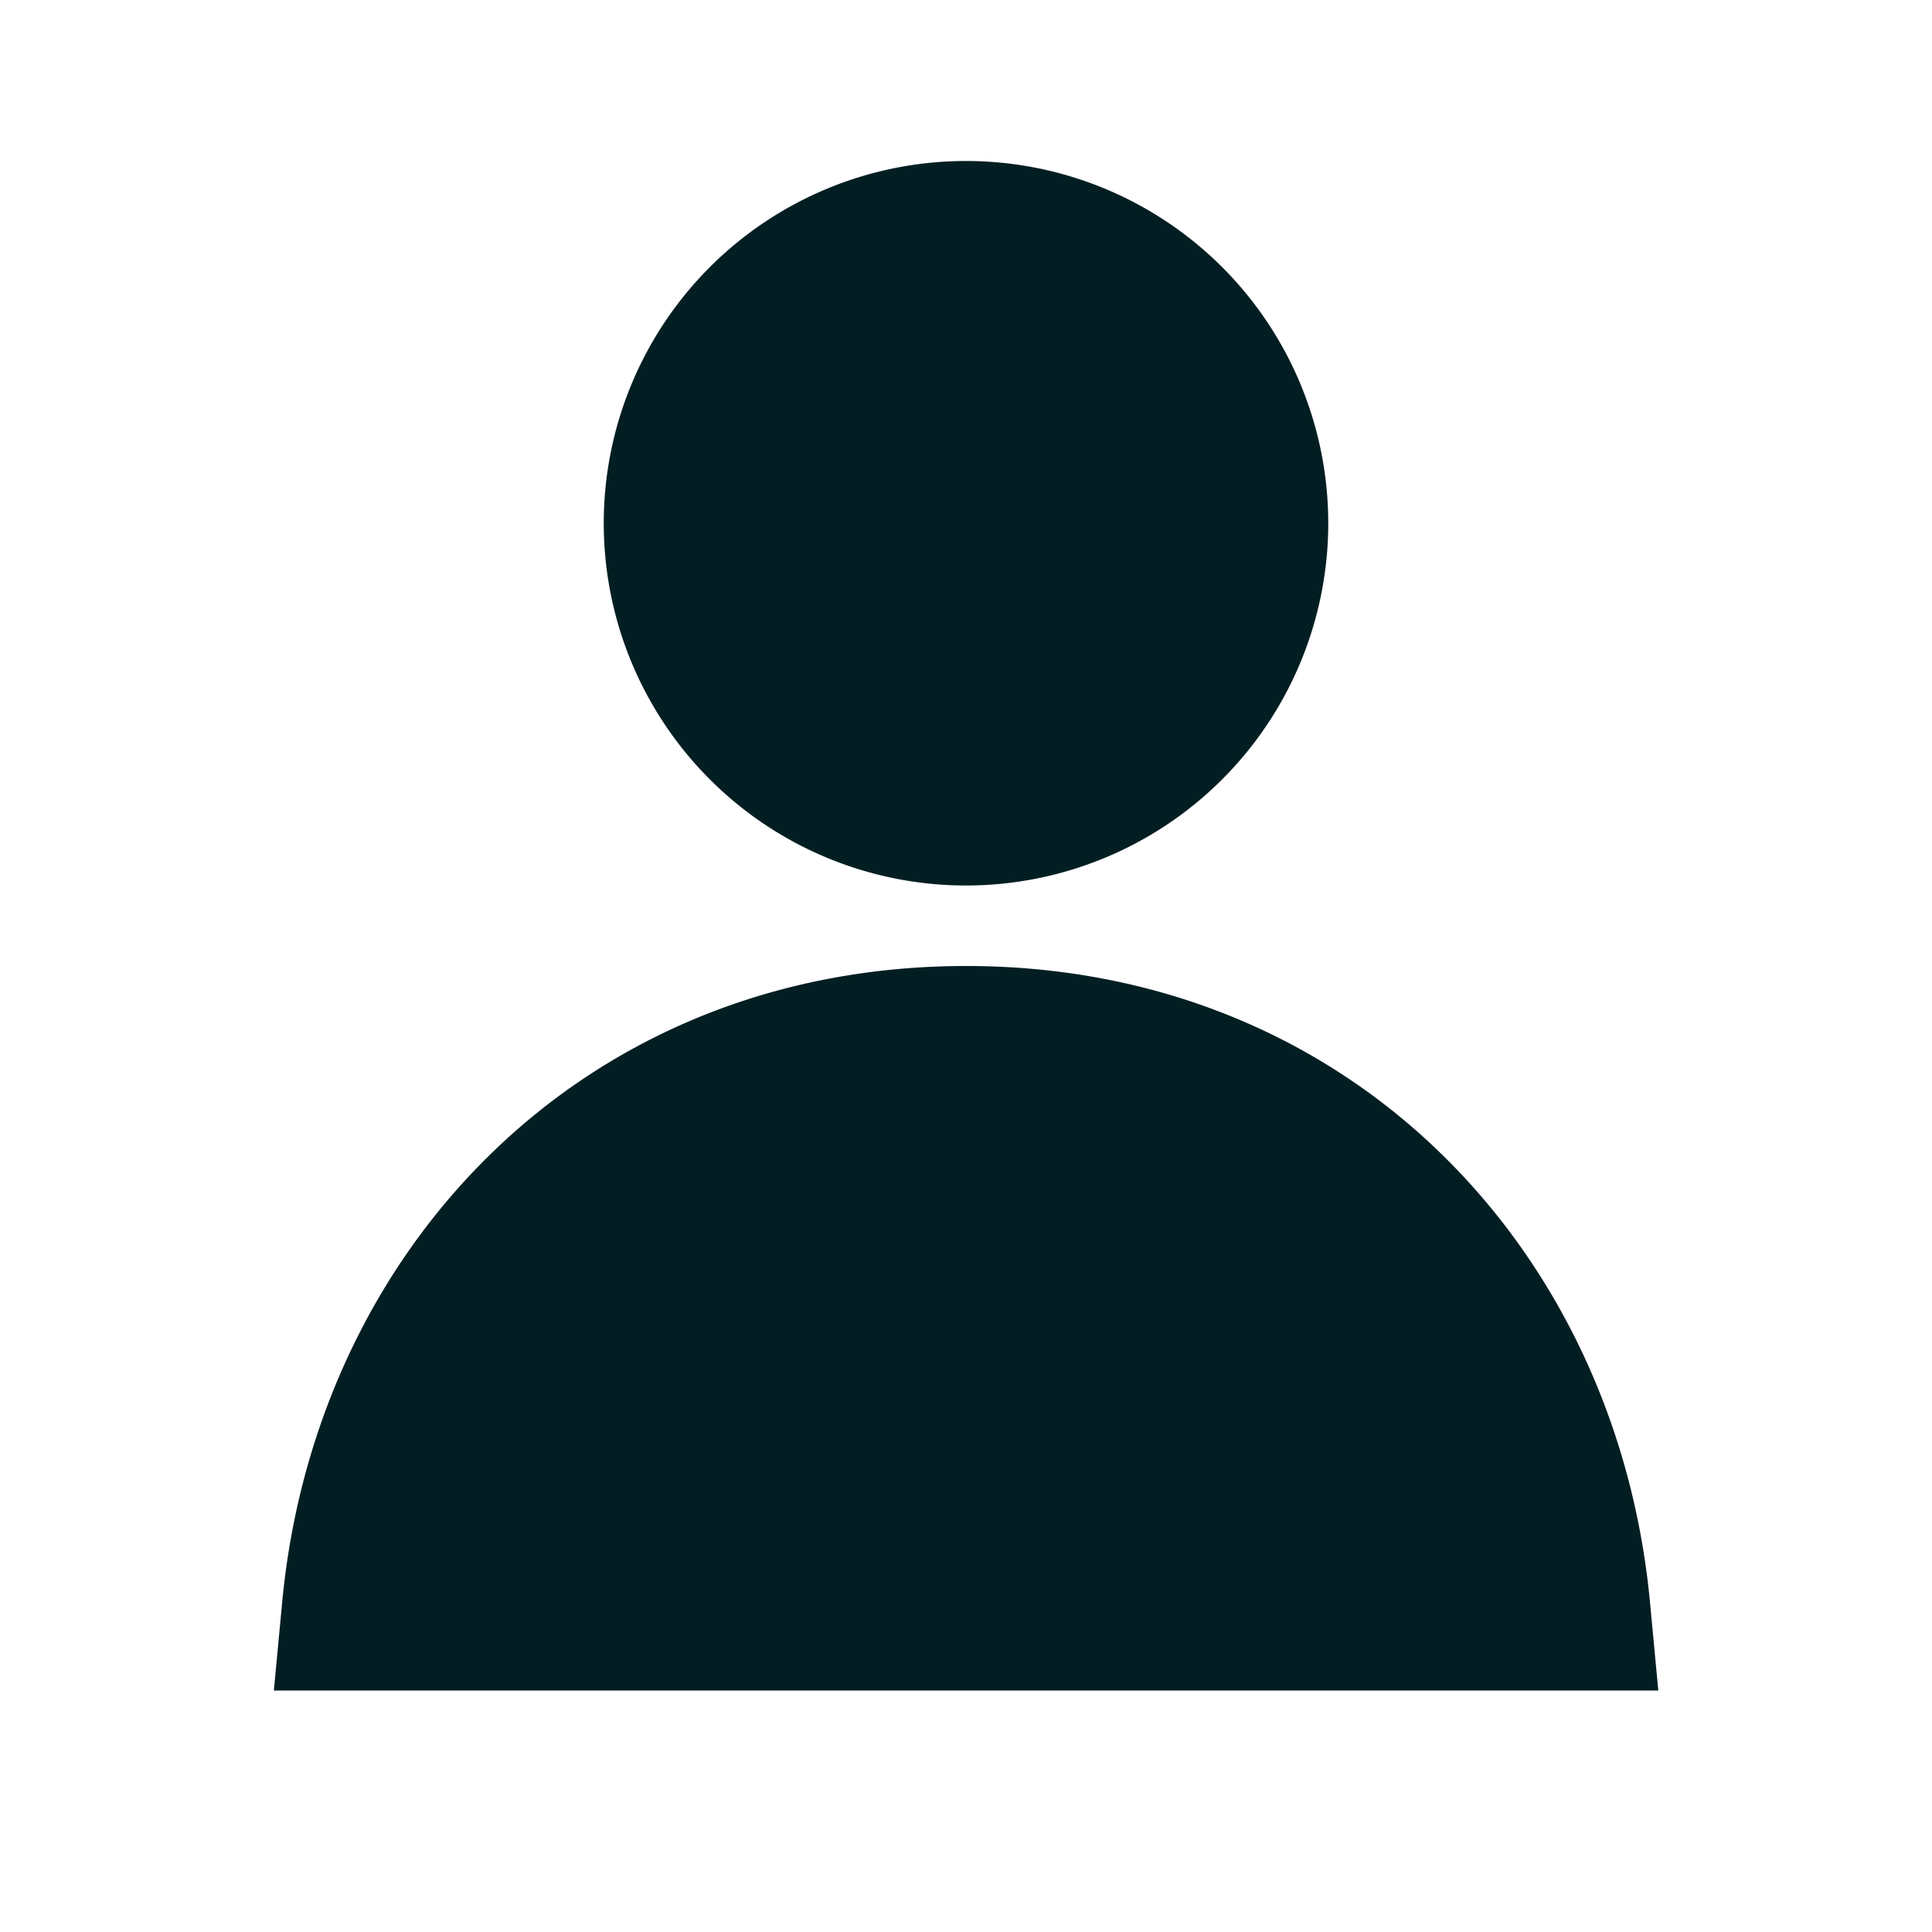 <svg xmlns="http://www.w3.org/2000/svg" width="24" height="24" fill="none"><path fill="#031E23" d="M12 2a4.5 4.5 0 1 0 0 9 4.5 4.5 0 0 0 0-9Zm0 10c-4.757 0-8.083 3.521-8.495 7.906L3.402 21H20.6l-.103-1.094C20.084 15.521 16.76 12 12.001 12Z"/></svg>
